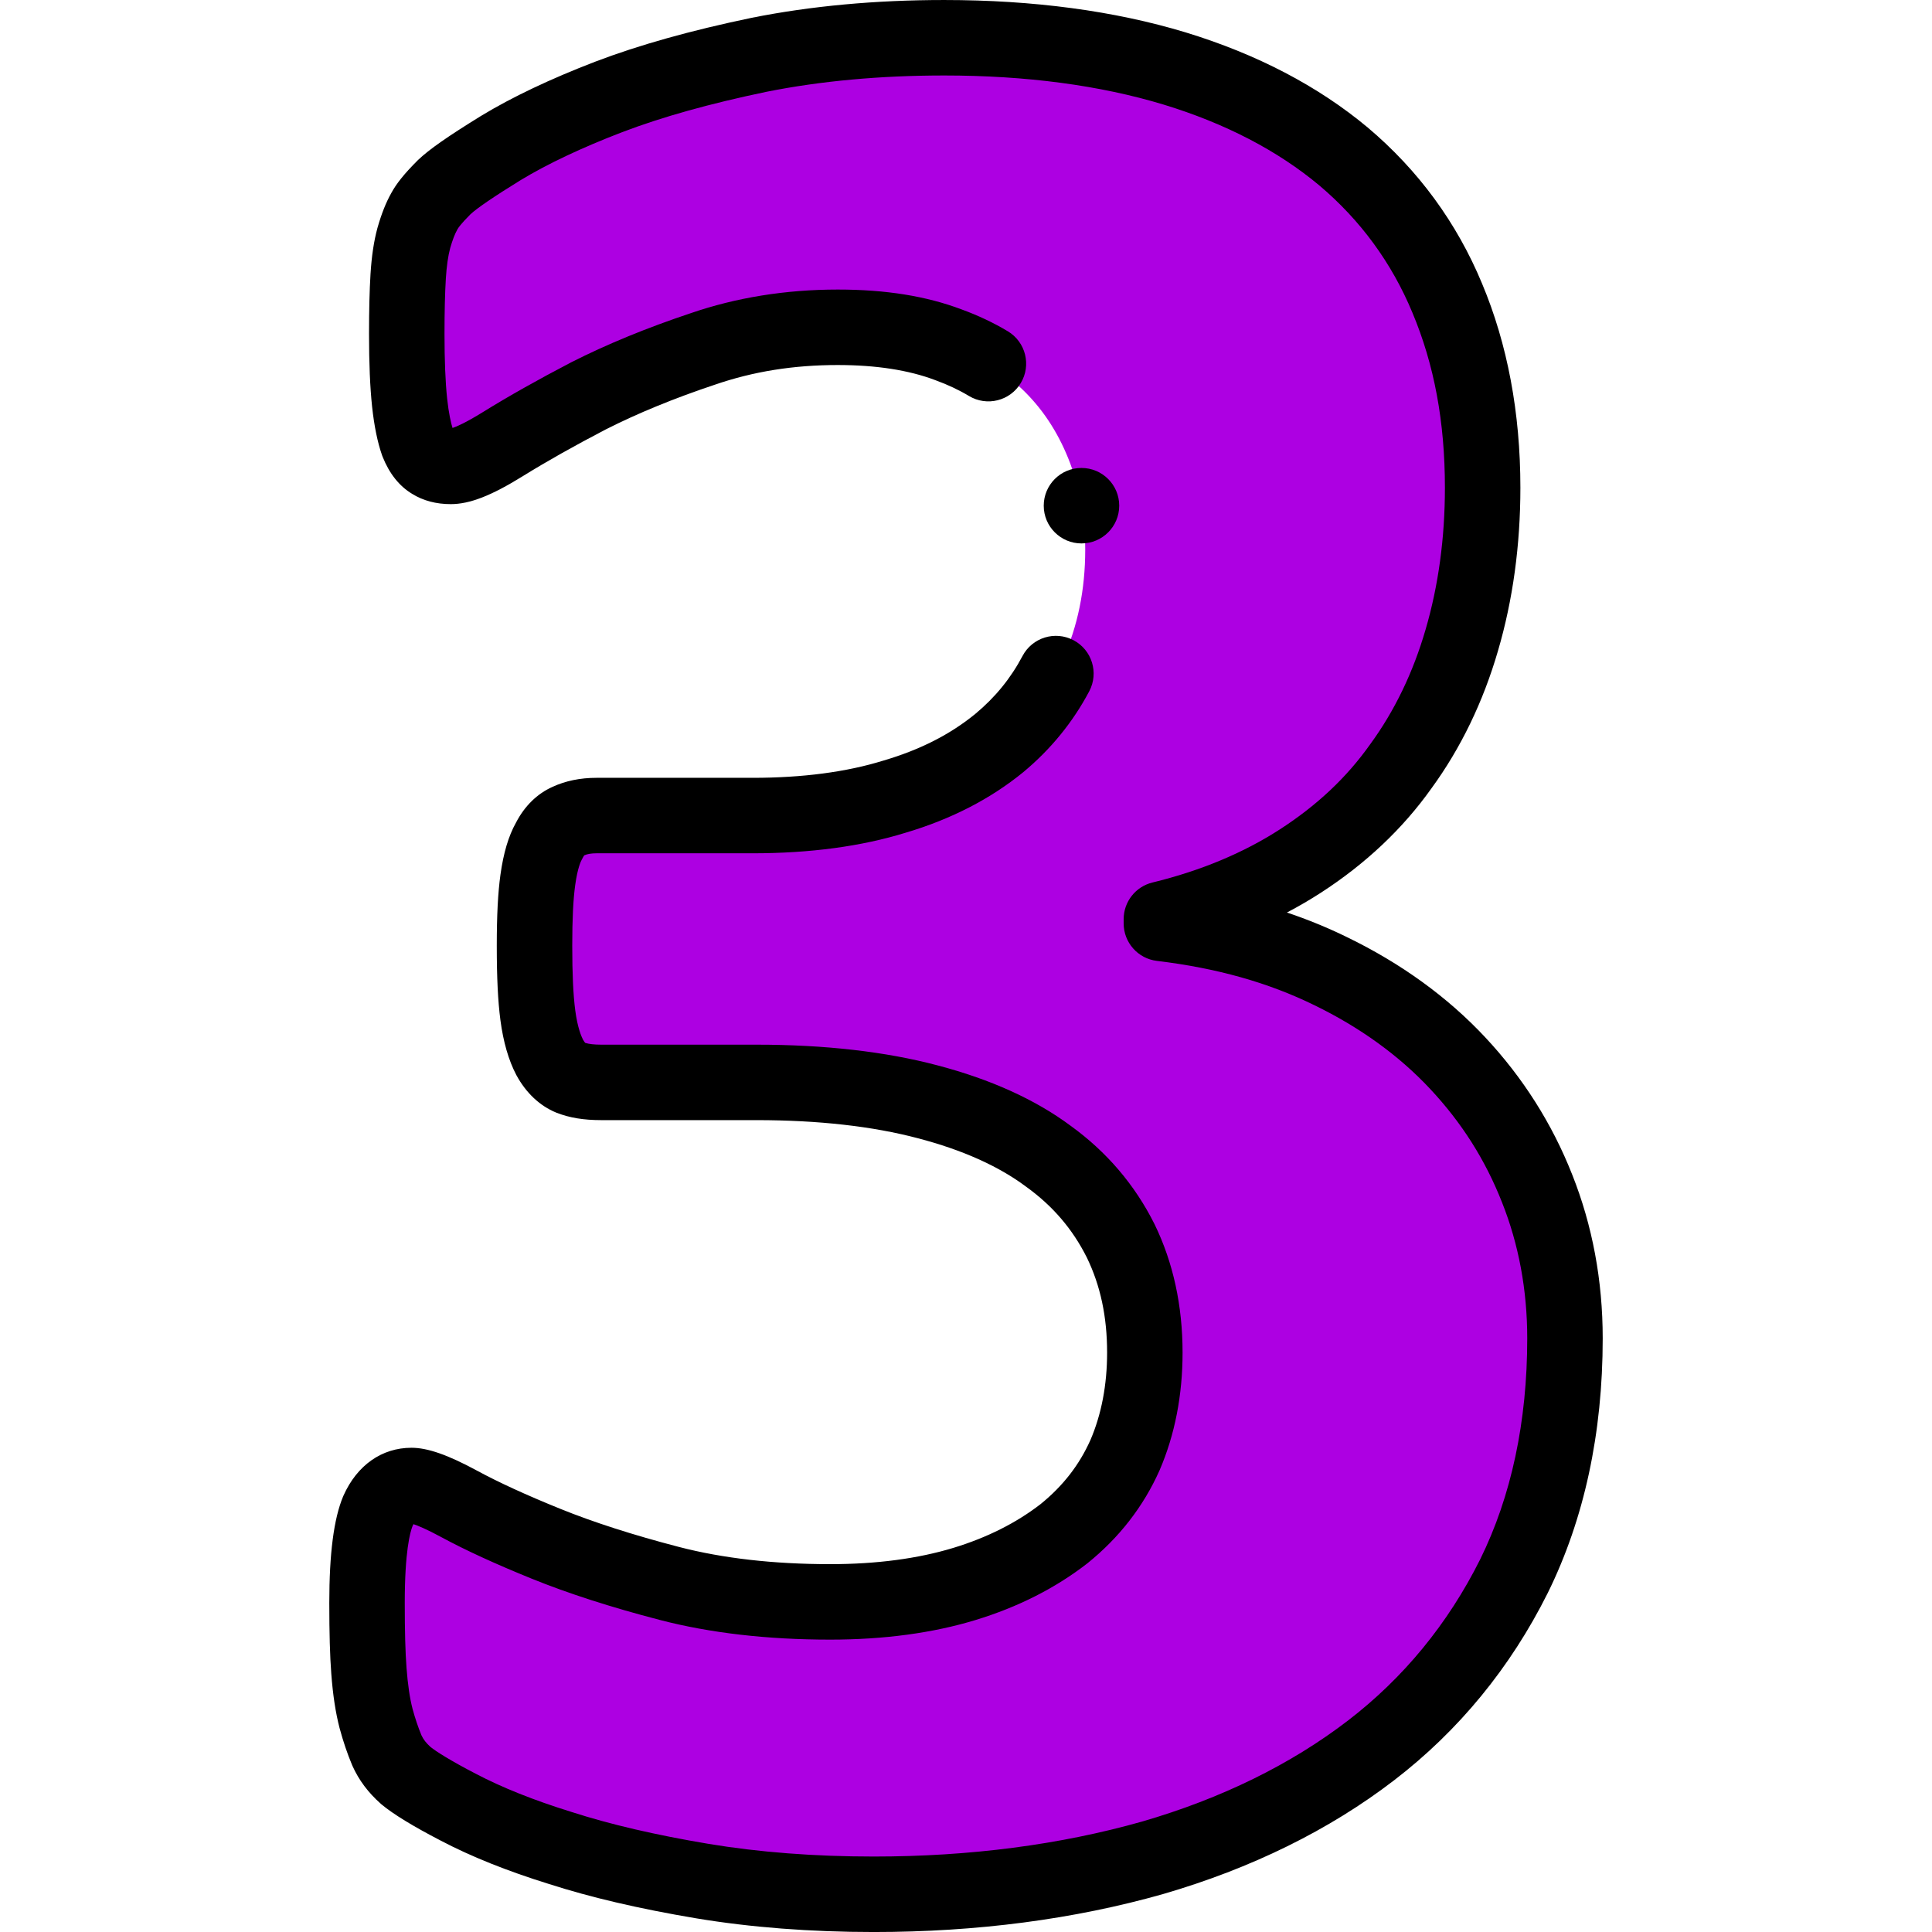 <svg id="Layer_1" enable-background="new 0 0 511.999 511.999" height="512" viewBox="0 0 511.999 511.999" width="512" xmlns="http://www.w3.org/2000/svg"><g><path clip-rule="evenodd" d="m414.734 354.676c0 23.697-4.514 44.761-13.541 63.067-9.153 18.306-21.691 33.728-37.865 46.141s-35.483 21.942-57.927 28.462c-22.569 6.395-47.143 9.655-73.85 9.655-16.049 0-31.22-1.128-45.514-3.511-14.168-2.382-26.706-5.266-37.615-8.777-10.908-3.385-19.81-7.022-26.957-10.783-7.022-3.636-11.661-6.52-13.918-8.401-2.257-2.006-3.887-4.138-5.015-6.645-1.003-2.382-2.006-5.266-2.884-8.526-.878-3.385-1.505-7.523-1.881-12.538-.376-4.89-.501-11.034-.501-18.055 0-11.66 1.003-19.81 2.884-24.324 2.006-4.514 5.015-6.771 8.902-6.771 2.382 0 6.646 1.63 12.664 4.89 6.019 3.26 13.667 6.771 22.945 10.532s20.187 7.272 32.725 10.532 26.706 4.89 42.63 4.89c13.416 0 25.327-1.63 35.609-4.764 10.281-3.134 19.058-7.648 26.33-13.29 7.147-5.768 12.538-12.664 16.174-20.813 3.511-8.15 5.266-17.303 5.266-27.208 0-11.034-2.131-20.814-6.394-29.59-4.388-8.777-10.657-16.3-19.183-22.444-8.401-6.269-19.058-11.033-31.973-14.419-12.789-3.385-27.96-5.141-45.389-5.141h-41.126c-3.26 0-5.893-.376-8.15-1.254-2.132-.878-4.012-2.633-5.517-5.392-1.379-2.633-2.507-6.395-3.134-11.159-.627-4.765-.878-10.909-.878-18.431 0-7.147.251-12.914.878-17.428s1.63-8.025 3.009-10.407c1.254-2.508 3.009-4.263 5.015-5.141 2.132-1.003 4.639-1.505 7.523-1.505h41.376c14.168 0 26.707-1.63 37.615-5.015 11.034-3.26 20.187-8.024 27.709-14.168 7.398-6.144 13.04-13.541 16.927-22.318 3.887-8.652 5.893-18.306 5.893-28.963 0-8.025-1.379-15.798-4.012-22.945-2.758-7.272-6.645-13.541-11.911-18.807s-12.036-9.529-20.312-12.538c-8.275-3.134-18.055-4.639-29.339-4.639-12.664 0-24.575 1.881-35.859 5.767-11.284 3.762-21.315 7.899-30.217 12.413-8.902 4.639-16.425 8.902-22.694 12.789s-10.783 5.893-13.792 5.893c-1.881 0-3.636-.376-5.015-1.254-1.504-.878-2.758-2.507-3.761-5.015-.878-2.507-1.63-6.018-2.132-10.657-.501-4.765-.752-10.783-.752-18.18 0-6.144.126-11.159.376-15.297.251-4.012.752-7.397 1.505-10.156.752-2.633 1.63-5.015 2.758-7.021 1.003-1.881 2.884-4.012 5.266-6.394 2.507-2.382 7.523-5.768 15.046-10.407 7.648-4.639 17.177-9.153 28.587-13.541 11.535-4.389 24.826-8.025 39.871-11.159 15.046-3.009 31.346-4.514 49.025-4.514 22.945 0 43.257 2.758 61.061 8.15 17.679 5.392 32.599 13.165 44.762 23.321 12.036 10.156 21.315 22.694 27.459 37.489 6.269 14.92 9.403 31.596 9.403 50.278 0 14.419-1.881 27.96-5.517 40.373-3.636 12.538-9.027 23.697-16.174 33.477-7.021 9.905-15.923 18.18-26.581 25.076s-22.945 12.037-36.862 15.422v1.128c16.676 2.006 31.596 6.144 44.887 12.663 13.165 6.395 24.449 14.544 33.603 24.324 9.153 9.78 16.174 20.813 21.064 33.227 4.887 12.287 7.395 25.577 7.395 39.746z" fill="#ad00e2" fill-rule="evenodd"/><g><path d="m416.64 311.263c-5.305-13.463-13.065-25.707-23.066-36.393-9.952-10.634-22.244-19.545-36.5-26.469-5.129-2.517-10.455-4.705-16.019-6.577 3.122-1.638 6.131-3.393 9.022-5.264 11.843-7.663 21.688-16.959 29.264-27.629 7.782-10.663 13.725-22.954 17.655-36.509 3.929-13.41 5.921-27.939 5.921-43.185 0-19.848-3.427-38.066-10.168-54.114-6.693-16.116-16.87-30.011-30.284-41.329-13.139-10.972-29.374-19.453-48.273-25.217-18.798-5.691-40.317-8.577-63.96-8.577-18.213 0-35.367 1.584-51.064 4.723-16.195 3.375-29.733 7.17-41.422 11.616-11.906 4.579-22.062 9.399-30.246 14.363-8.909 5.494-13.742 8.874-16.684 11.667-.063.06-.125.12-.186.182-3.479 3.48-5.569 6.077-6.963 8.656-1.409 2.526-2.556 5.415-3.604 9.079-.012.04-.022.08-.034.12-.94 3.452-1.541 7.431-1.837 12.181-.266 4.373-.395 9.575-.395 15.902 0 7.783.264 14.073.81 19.253.556 5.148 1.443 9.486 2.637 12.893.048.135.098.27.151.402 1.792 4.484 4.428 7.795 7.837 9.841 2.904 1.804 6.343 2.718 10.225 2.718 5.004 0 10.705-2.212 19.062-7.394 6.234-3.864 13.635-8.034 21.997-12.395 8.484-4.299 18.176-8.275 28.902-11.852 10.202-3.515 20.867-5.223 32.603-5.223 10.127 0 18.806 1.343 25.798 3.991.041.016.083.031.124.046 3.203 1.165 6.182 2.568 8.854 4.172 4.737 2.843 10.878 1.305 13.72-3.431 2.841-4.736 1.306-10.879-3.431-13.72-3.749-2.249-7.869-4.198-12.248-5.795-9.378-3.542-20.114-5.264-32.817-5.264-13.794 0-26.955 2.124-39.021 6.28-11.584 3.862-22.208 8.229-31.578 12.981-.033.018-.065.034-.099.051-8.821 4.598-16.674 9.024-23.343 13.158-4.57 2.834-6.974 3.85-8.058 4.211-.405-1.326-.993-3.78-1.427-7.794-.463-4.39-.697-10.153-.697-17.132 0-5.919.117-10.725.356-14.675.205-3.283.594-6.006 1.156-8.092.598-2.079 1.217-3.695 1.841-4.804.037-.065.073-.132.109-.199.136-.255.781-1.286 3.409-3.925 1.804-1.677 6.285-4.727 13.265-9.031 7.107-4.312 16.188-8.604 26.956-12.744 10.658-4.055 23.204-7.561 38.277-10.701 14.332-2.862 30.166-4.315 47.065-4.315 21.678 0 41.246 2.598 58.145 7.715 16.31 4.973 30.194 12.184 41.23 21.398 10.913 9.209 19.214 20.541 24.688 33.72 5.803 13.812 8.623 28.99 8.623 46.405 0 13.341-1.721 25.979-5.122 37.588-3.294 11.358-8.22 21.573-14.643 30.361-.028.039-.057.078-.085.117-6.192 8.736-13.996 16.084-23.855 22.465-9.663 6.252-21.033 10.997-33.793 14.101-4.482 1.091-7.637 5.104-7.637 9.717v1.128c0 5.061 3.781 9.324 8.806 9.929 15.869 1.908 29.501 5.74 41.712 11.73 12.079 5.867 22.398 13.323 30.671 22.163 8.388 8.961 14.623 18.793 19.074 30.089 4.438 11.154 6.688 23.283 6.688 36.05 0 22.08-4.209 41.812-12.485 58.595-8.513 17.025-20.292 31.385-35.01 42.68-15.196 11.662-33.576 20.676-54.563 26.773-21.724 6.154-45.653 9.275-71.125 9.275-15.677 0-30.437-1.136-43.856-3.372-14.091-2.369-25.935-5.128-36.209-8.435-.033-.011-.066-.021-.1-.031-9.876-3.064-18.376-6.456-25.321-10.111-6.589-3.412-10.487-5.887-11.998-7.108-1.125-1.02-1.863-1.975-2.371-3.065-.875-2.099-1.7-4.555-2.367-7.029-.729-2.81-1.263-6.435-1.59-10.794-.322-4.193-.473-9.688-.473-17.289 0-13.598 1.415-18.728 2.072-20.373.085-.186.164-.343.237-.476 1.151.385 3.434 1.301 7.378 3.438 6.313 3.42 14.372 7.123 23.95 11.006 9.637 3.907 21.065 7.589 33.966 10.942 13.3 3.459 28.489 5.213 45.146 5.213 14.248 0 27.21-1.749 38.524-5.199 11.225-3.422 21.164-8.454 29.544-14.955.051-.039.101-.079.15-.119 8.386-6.767 14.787-15.018 19.027-24.521.018-.039.034-.078.052-.118 4.035-9.367 6.081-19.853 6.081-31.164 0-12.427-2.489-23.853-7.399-33.96-.017-.033-.033-.067-.051-.102-5.187-10.377-12.66-19.136-22.212-26.034-9.302-6.927-21.196-12.319-35.329-16.023-13.719-3.632-29.851-5.474-47.947-5.474h-41.125c-1.83 0-3.25-.158-4.229-.47-.108-.111-.331-.374-.618-.89-.442-.867-1.446-3.232-2.04-7.75-.533-4.053-.793-9.654-.793-17.126 0-7.01.256-12.261.783-16.053.633-4.56 1.506-6.336 1.758-6.772.103-.176.199-.355.29-.537.151-.304.28-.484.354-.577.77-.354 1.889-.541 3.24-.541h41.376c15.214 0 28.843-1.832 40.512-5.444 12.026-3.561 22.502-8.941 31.202-16.047 7.288-6.053 13.177-13.274 17.5-21.462 2.579-4.884.711-10.934-4.173-13.513-4.886-2.578-10.935-.71-13.513 4.173-3.138 5.941-7.257 10.984-12.529 15.363-6.674 5.45-14.595 9.48-24.218 12.324-.044.013-.088.025-.132.039-9.761 3.03-21.419 4.566-34.649 4.566h-41.376c-4.304 0-8.227.808-11.663 2.401-4.075 1.82-7.416 5.1-9.684 9.502-1.961 3.495-3.305 8.005-4.106 13.772-.663 4.779-.973 10.755-.973 18.805 0 8.469.306 14.74.963 19.735.758 5.758 2.169 10.635 4.192 14.497.025.048.051.096.077.144 2.544 4.667 6.171 8.074 10.489 9.853.061.024.121.049.183.072 3.392 1.32 7.134 1.935 11.775 1.935h41.125c16.37 0 30.779 1.617 42.853 4.814 11.689 3.063 21.287 7.356 28.526 12.759.045.034.09.067.136.1 7.016 5.055 12.269 11.188 16.059 18.749 3.61 7.452 5.365 15.686 5.365 25.171 0 8.551-1.489 16.354-4.425 23.194-2.968 6.627-7.293 12.185-13.221 16.984-6.437 4.978-14.188 8.869-23.041 11.568-9.424 2.873-20.423 4.33-32.692 4.33-14.96 0-28.456-1.537-40.114-4.569-12.06-3.135-22.651-6.54-31.483-10.121-8.895-3.604-16.275-6.988-21.938-10.057-7.783-4.217-13.158-6.097-17.428-6.097-7.874 0-14.449 4.632-18.04 12.707-.032.071-.063.145-.094.217-2.458 5.899-3.652 15.114-3.652 28.17 0 8.126.169 14.106.53 18.804.42 5.605 1.131 10.283 2.196 14.391.948 3.521 2.066 6.819 3.323 9.806.031.074.064.149.098.224 1.693 3.764 4.145 7.04 7.491 10.016.079.07.159.139.239.206 3.063 2.553 8.353 5.783 15.664 9.57 7.958 4.188 17.582 8.047 28.604 11.469 11.19 3.598 23.937 6.575 38.979 9.104 14.518 2.42 30.384 3.646 47.159 3.646 27.315 0 53.079-3.376 76.641-10.051 23.448-6.813 44.047-16.949 61.224-30.131 17.143-13.155 30.843-29.844 40.747-49.651 9.67-19.608 14.572-42.315 14.572-67.49.003-15.312-2.725-29.928-8.091-43.414z"/><path d="m296.604 134.013c0-5.522-4.478-10-10-10h-.008c-5.522 0-9.996 4.478-9.996 10s4.481 10 10.004 10 10-4.478 10-10z"/></g></g></svg>